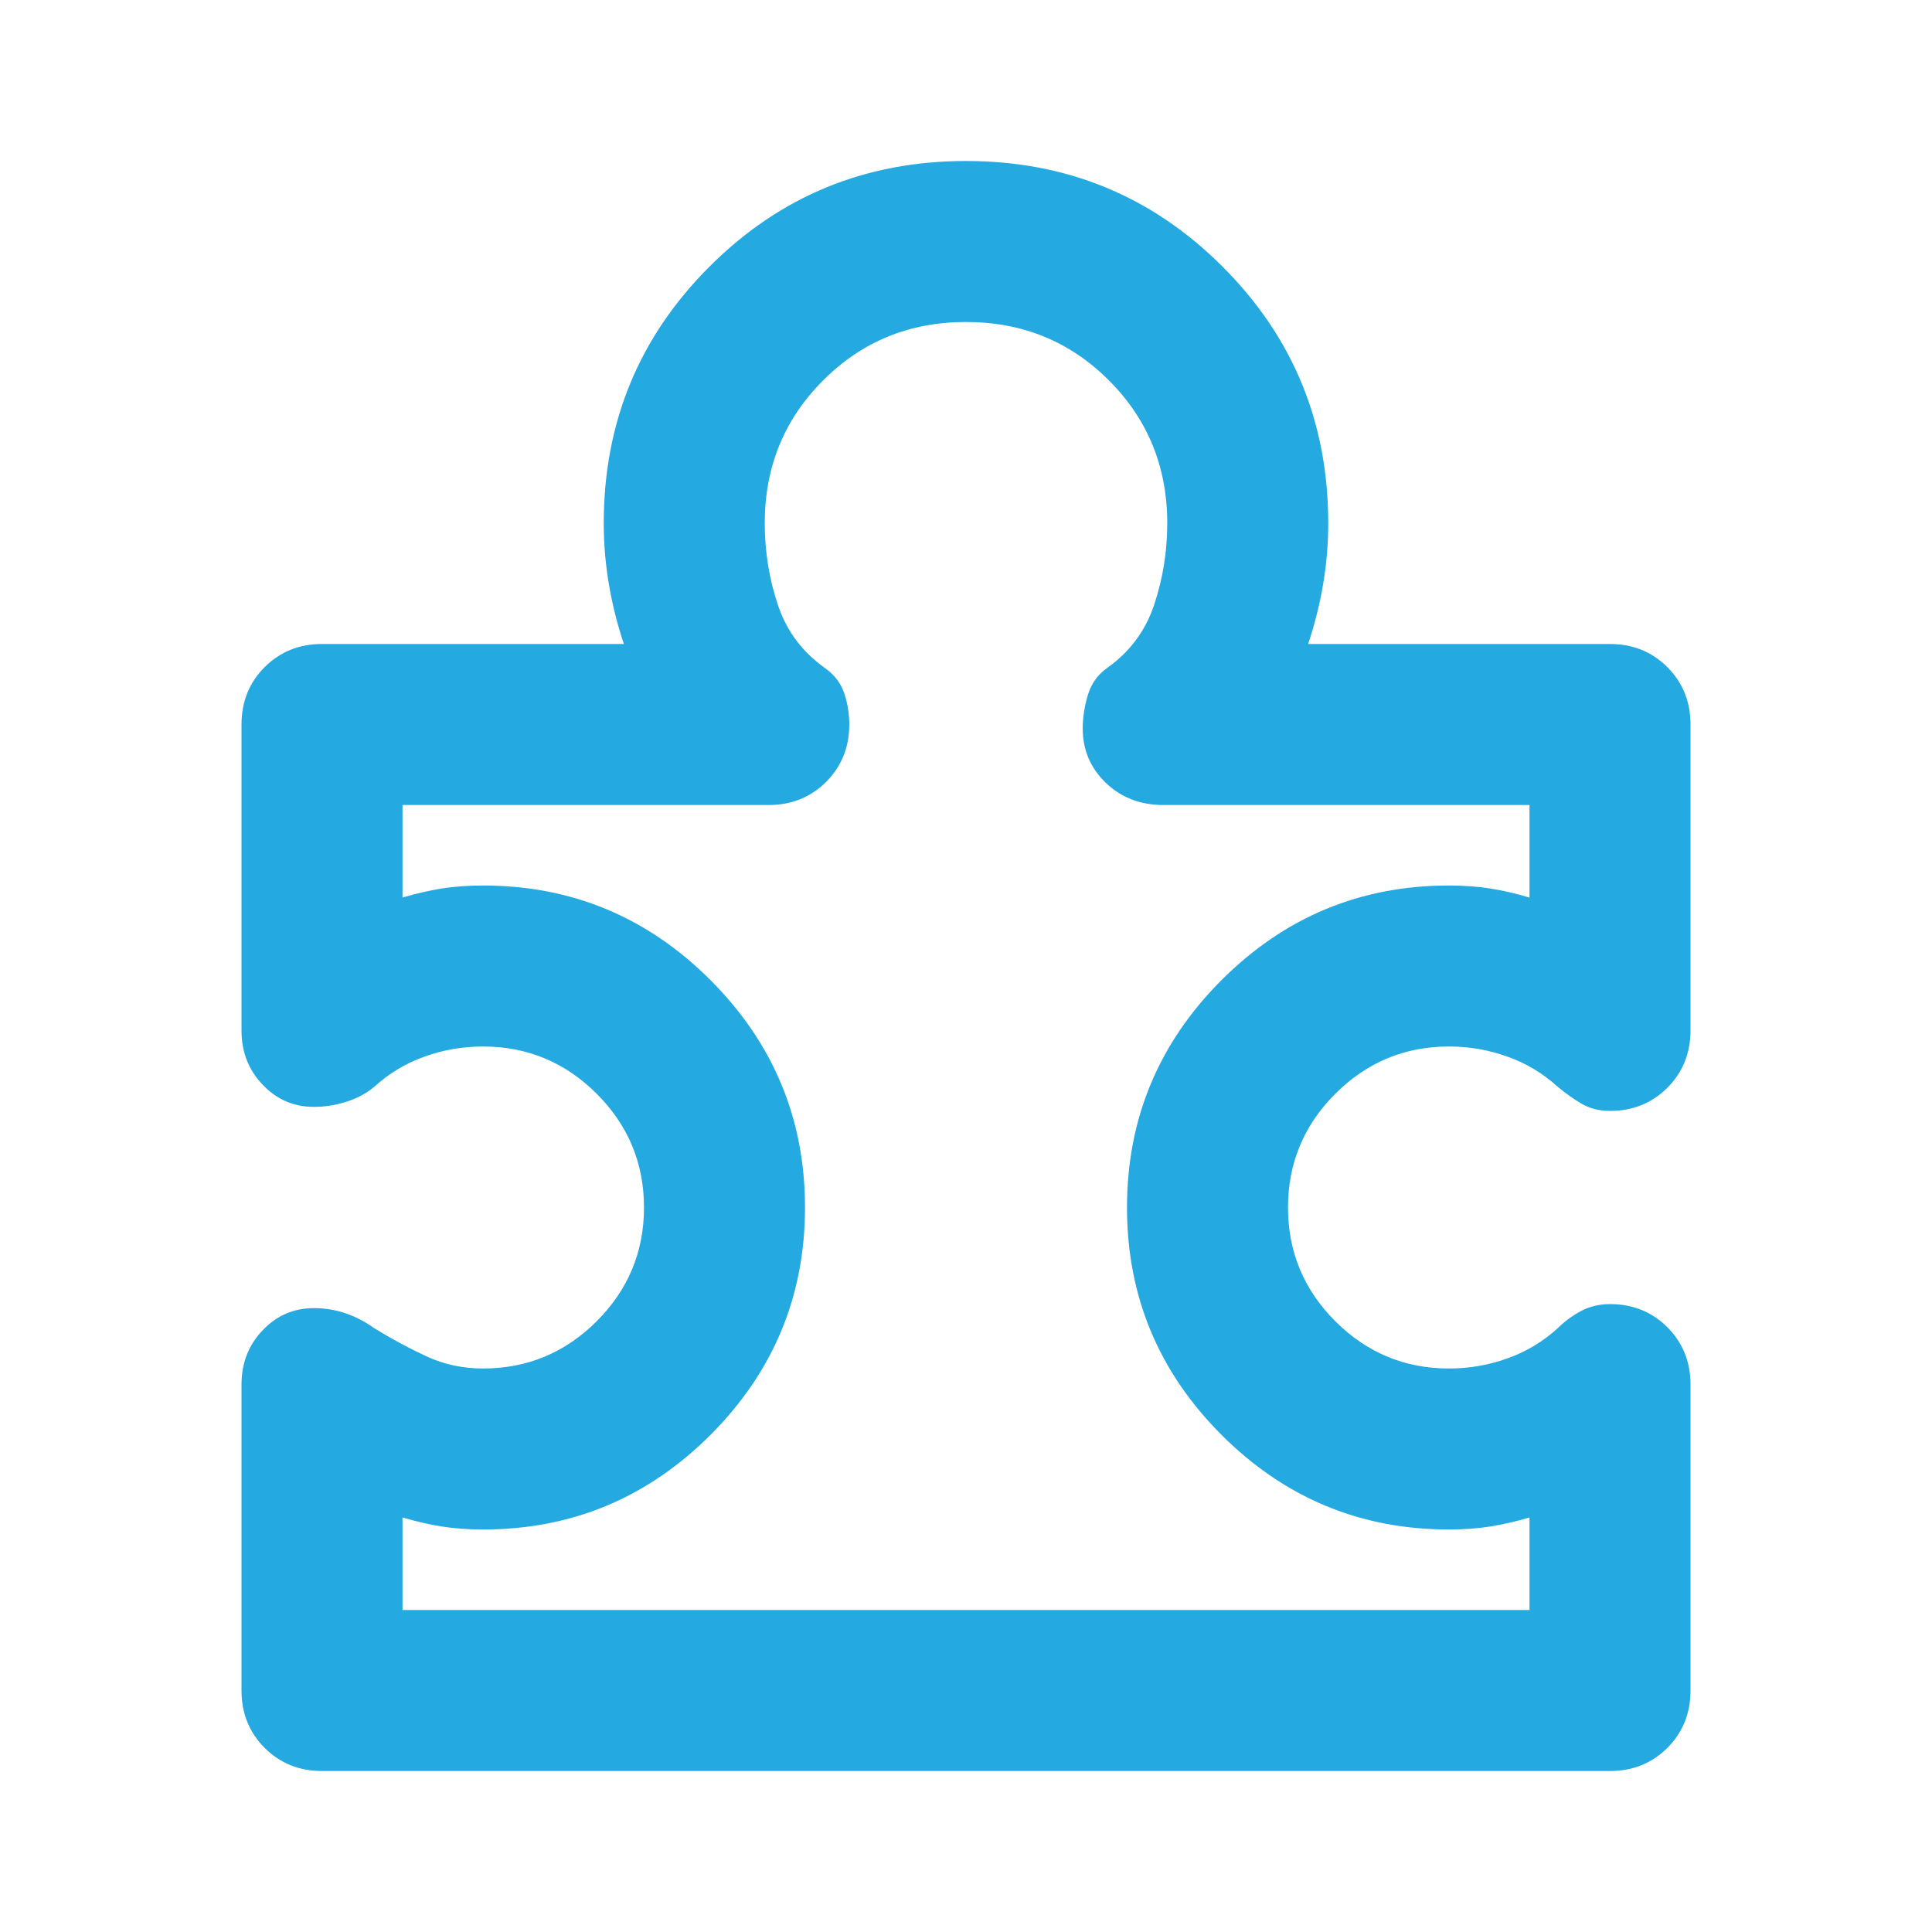 <svg width="36" height="36" viewBox="0 0 36 36" fill="none" xmlns="http://www.w3.org/2000/svg">
<g clip-path="url(#clip0_65_1005)">
<path d="M4.5 25.8C4.5 25.4 4.631 25.062 4.894 24.788C5.156 24.512 5.475 24.375 5.85 24.375C6.05 24.375 6.244 24.406 6.431 24.469C6.619 24.531 6.8 24.625 6.975 24.75C7.3 24.95 7.625 25.125 7.95 25.275C8.275 25.425 8.625 25.5 9 25.5C9.825 25.5 10.531 25.206 11.119 24.619C11.706 24.031 12 23.325 12 22.5C12 21.675 11.706 20.969 11.119 20.381C10.531 19.794 9.825 19.5 9 19.5C8.625 19.5 8.262 19.562 7.912 19.688C7.562 19.812 7.25 20 6.975 20.25C6.825 20.375 6.65 20.469 6.45 20.531C6.25 20.594 6.05 20.625 5.85 20.625C5.475 20.625 5.156 20.488 4.894 20.212C4.631 19.938 4.5 19.6 4.5 19.2V13.5C4.5 13.075 4.644 12.719 4.931 12.431C5.219 12.144 5.575 12 6 12H11.625C11.5 11.625 11.406 11.25 11.344 10.875C11.281 10.5 11.25 10.125 11.25 9.75C11.25 7.875 11.906 6.281 13.219 4.969C14.531 3.656 16.125 3 18 3C19.875 3 21.469 3.656 22.781 4.969C24.094 6.281 24.75 7.875 24.75 9.75C24.75 10.125 24.719 10.5 24.656 10.875C24.594 11.25 24.5 11.625 24.375 12H30C30.425 12 30.781 12.144 31.069 12.431C31.356 12.719 31.5 13.075 31.5 13.5V19.2C31.5 19.625 31.356 19.981 31.069 20.269C30.781 20.556 30.425 20.7 30 20.7C29.8 20.7 29.625 20.656 29.475 20.569C29.325 20.481 29.175 20.375 29.025 20.25C28.75 20 28.438 19.812 28.087 19.688C27.738 19.562 27.375 19.5 27 19.5C26.175 19.5 25.469 19.794 24.881 20.381C24.294 20.969 24 21.675 24 22.5C24 23.325 24.294 24.031 24.881 24.619C25.469 25.206 26.175 25.5 27 25.5C27.375 25.5 27.738 25.438 28.087 25.312C28.438 25.188 28.75 25 29.025 24.75C29.15 24.625 29.294 24.519 29.456 24.431C29.619 24.344 29.8 24.3 30 24.3C30.425 24.3 30.781 24.444 31.069 24.731C31.356 25.019 31.5 25.375 31.5 25.8V31.5C31.5 31.925 31.356 32.281 31.069 32.569C30.781 32.856 30.425 33 30 33H6C5.575 33 5.219 32.856 4.931 32.569C4.644 32.281 4.5 31.925 4.5 31.5V25.8ZM7.5 30H28.5V28.275C28.25 28.35 28.006 28.406 27.769 28.444C27.531 28.481 27.275 28.5 27 28.5C25.35 28.5 23.938 27.913 22.762 26.738C21.587 25.562 21 24.15 21 22.5C21 20.85 21.587 19.438 22.762 18.262C23.938 17.087 25.35 16.5 27 16.5C27.275 16.5 27.531 16.519 27.769 16.556C28.006 16.594 28.25 16.65 28.5 16.725V15H21.675C21.25 15 20.894 14.863 20.606 14.588C20.319 14.312 20.175 13.975 20.175 13.575C20.175 13.375 20.206 13.169 20.269 12.956C20.331 12.744 20.45 12.575 20.625 12.45C21.05 12.15 21.344 11.756 21.506 11.269C21.669 10.781 21.75 10.275 21.75 9.75C21.75 8.7 21.387 7.812 20.663 7.088C19.938 6.362 19.05 6 18 6C16.95 6 16.062 6.362 15.338 7.088C14.613 7.812 14.25 8.7 14.25 9.75C14.25 10.275 14.331 10.781 14.494 11.269C14.656 11.756 14.95 12.15 15.375 12.45C15.55 12.575 15.669 12.731 15.731 12.919C15.794 13.106 15.825 13.3 15.825 13.5C15.825 13.925 15.681 14.281 15.394 14.569C15.106 14.856 14.75 15 14.325 15H7.5V16.725C7.75 16.65 7.994 16.594 8.231 16.556C8.469 16.519 8.725 16.5 9 16.5C10.65 16.5 12.062 17.087 13.238 18.262C14.412 19.438 15 20.85 15 22.5C15 24.15 14.412 25.562 13.238 26.738C12.062 27.913 10.65 28.5 9 28.5C8.725 28.5 8.469 28.481 8.231 28.444C7.994 28.406 7.75 28.35 7.5 28.275V30Z" fill="#25A9E1"/>
</g>
<defs>
<clipPath id="clip0_65_1005">
<rect width="36" height="36" fill="white"/>
</clipPath>
</defs>
</svg>
